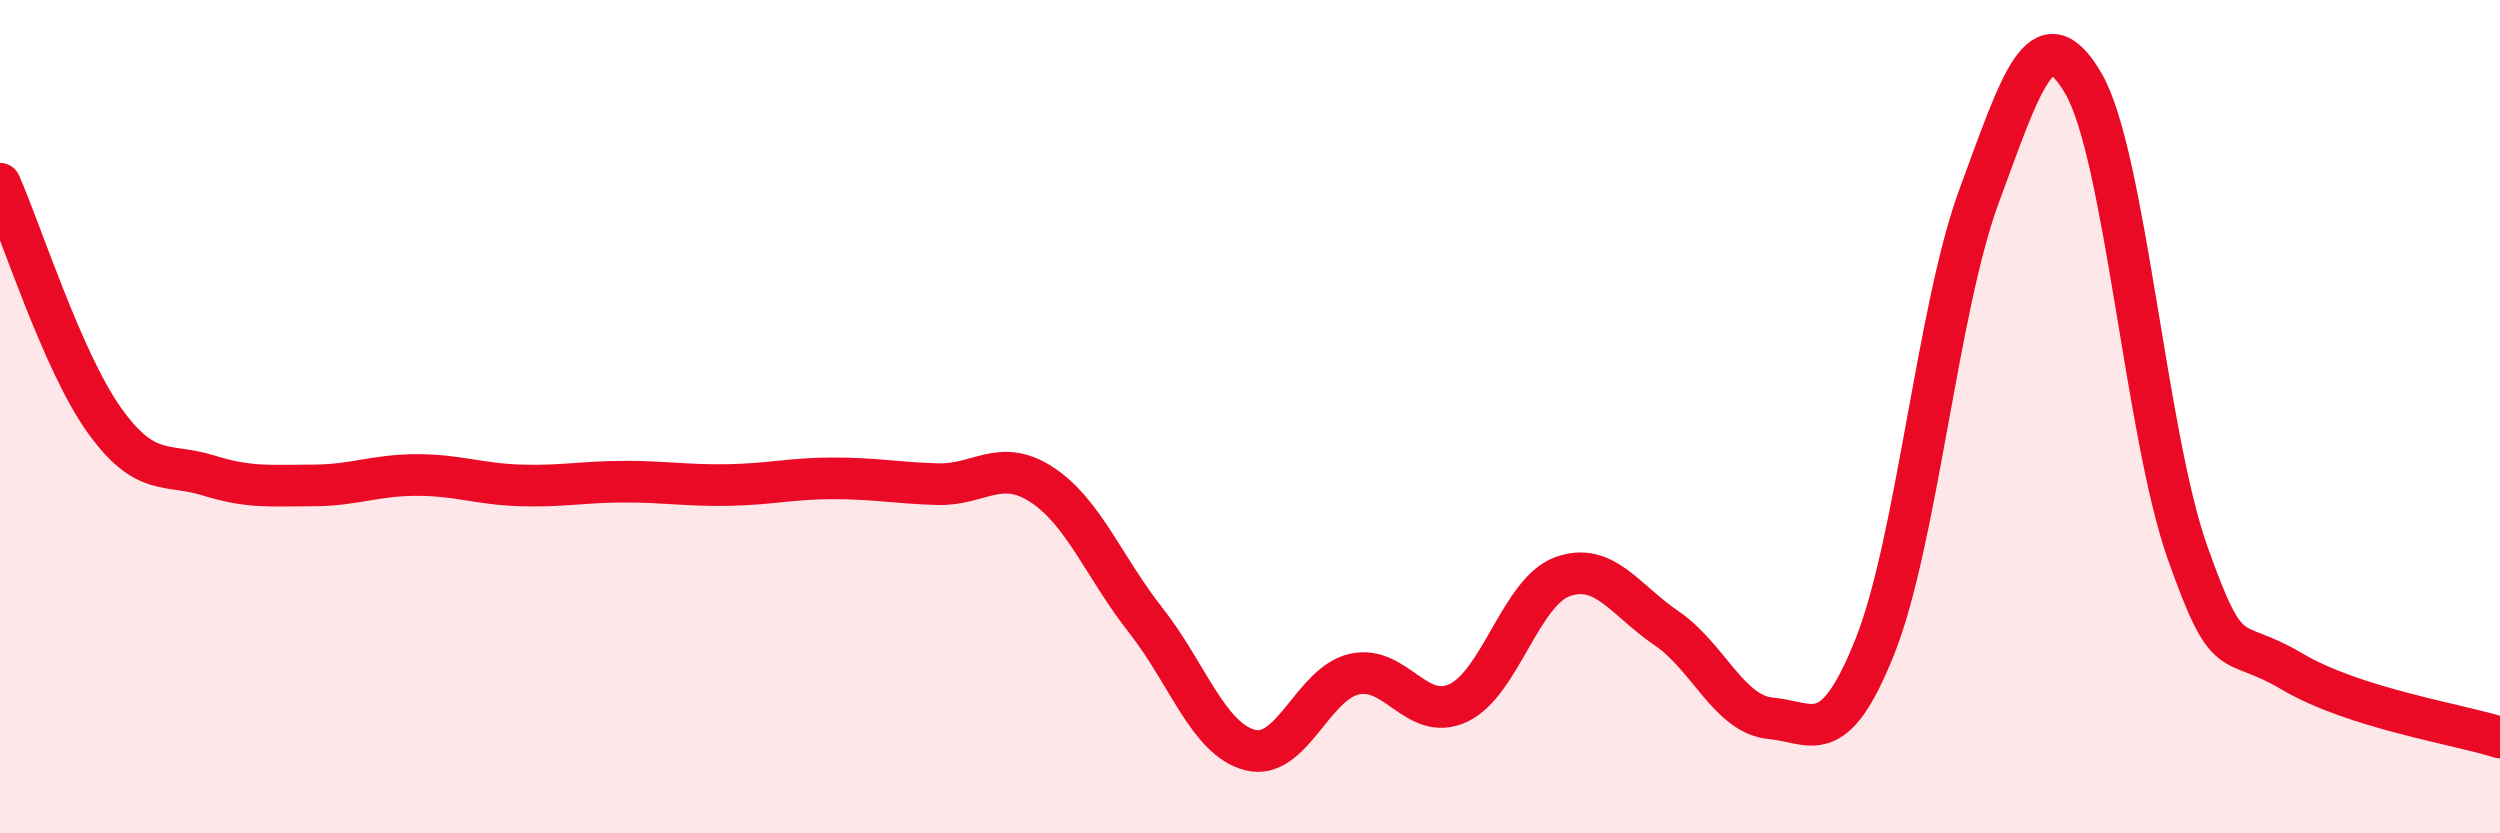 
    <svg width="60" height="20" viewBox="0 0 60 20" xmlns="http://www.w3.org/2000/svg">
      <path
        d="M 0,4.41 C 0.5,5.54 1.5,8.68 2.5,10.08 C 3.5,11.48 4,11.1 5,11.41 C 6,11.72 6.5,11.65 7.5,11.65 C 8.5,11.65 9,11.4 10,11.4 C 11,11.4 11.5,11.62 12.5,11.65 C 13.5,11.68 14,11.56 15,11.56 C 16,11.56 16.5,11.66 17.5,11.64 C 18.5,11.62 19,11.48 20,11.48 C 21,11.48 21.5,11.59 22.5,11.62 C 23.5,11.65 24,10.98 25,11.63 C 26,12.28 26.5,13.62 27.5,14.89 C 28.5,16.16 29,17.74 30,18 C 31,18.26 31.5,16.41 32.5,16.18 C 33.5,15.95 34,17.34 35,16.87 C 36,16.4 36.5,14.2 37.5,13.84 C 38.5,13.48 39,14.4 40,15.08 C 41,15.76 41.5,17.15 42.5,17.24 C 43.5,17.33 44,18.02 45,15.51 C 46,13 46.5,7.4 47.5,4.7 C 48.5,2 49,0.29 50,2 C 51,3.71 51.5,10.44 52.5,13.26 C 53.5,16.08 53.5,15.22 55,16.11 C 56.5,17 59,17.38 60,17.7L60 20L0 20Z"
        fill="#EB0A25"
        opacity="0.1"
        stroke-linecap="round"
        stroke-linejoin="round"
      />
      <path
        d="M 0,4.41 C 0.5,5.54 1.5,8.68 2.5,10.08 C 3.5,11.48 4,11.1 5,11.41 C 6,11.72 6.5,11.65 7.5,11.65 C 8.5,11.65 9,11.4 10,11.4 C 11,11.4 11.5,11.62 12.5,11.65 C 13.5,11.68 14,11.56 15,11.56 C 16,11.56 16.5,11.66 17.5,11.64 C 18.5,11.62 19,11.48 20,11.48 C 21,11.48 21.5,11.59 22.5,11.62 C 23.5,11.65 24,10.98 25,11.63 C 26,12.28 26.5,13.62 27.5,14.89 C 28.5,16.16 29,17.74 30,18 C 31,18.26 31.5,16.41 32.5,16.18 C 33.5,15.95 34,17.34 35,16.87 C 36,16.4 36.5,14.2 37.5,13.84 C 38.5,13.48 39,14.4 40,15.08 C 41,15.76 41.5,17.15 42.5,17.24 C 43.5,17.33 44,18.02 45,15.51 C 46,13 46.5,7.4 47.5,4.7 C 48.5,2 49,0.29 50,2 C 51,3.71 51.5,10.44 52.5,13.26 C 53.5,16.08 53.5,15.22 55,16.11 C 56.5,17 59,17.38 60,17.7"
        stroke="#EB0A25"
        stroke-width="1"
        fill="none"
        stroke-linecap="round"
        stroke-linejoin="round"
      />
    </svg>
  